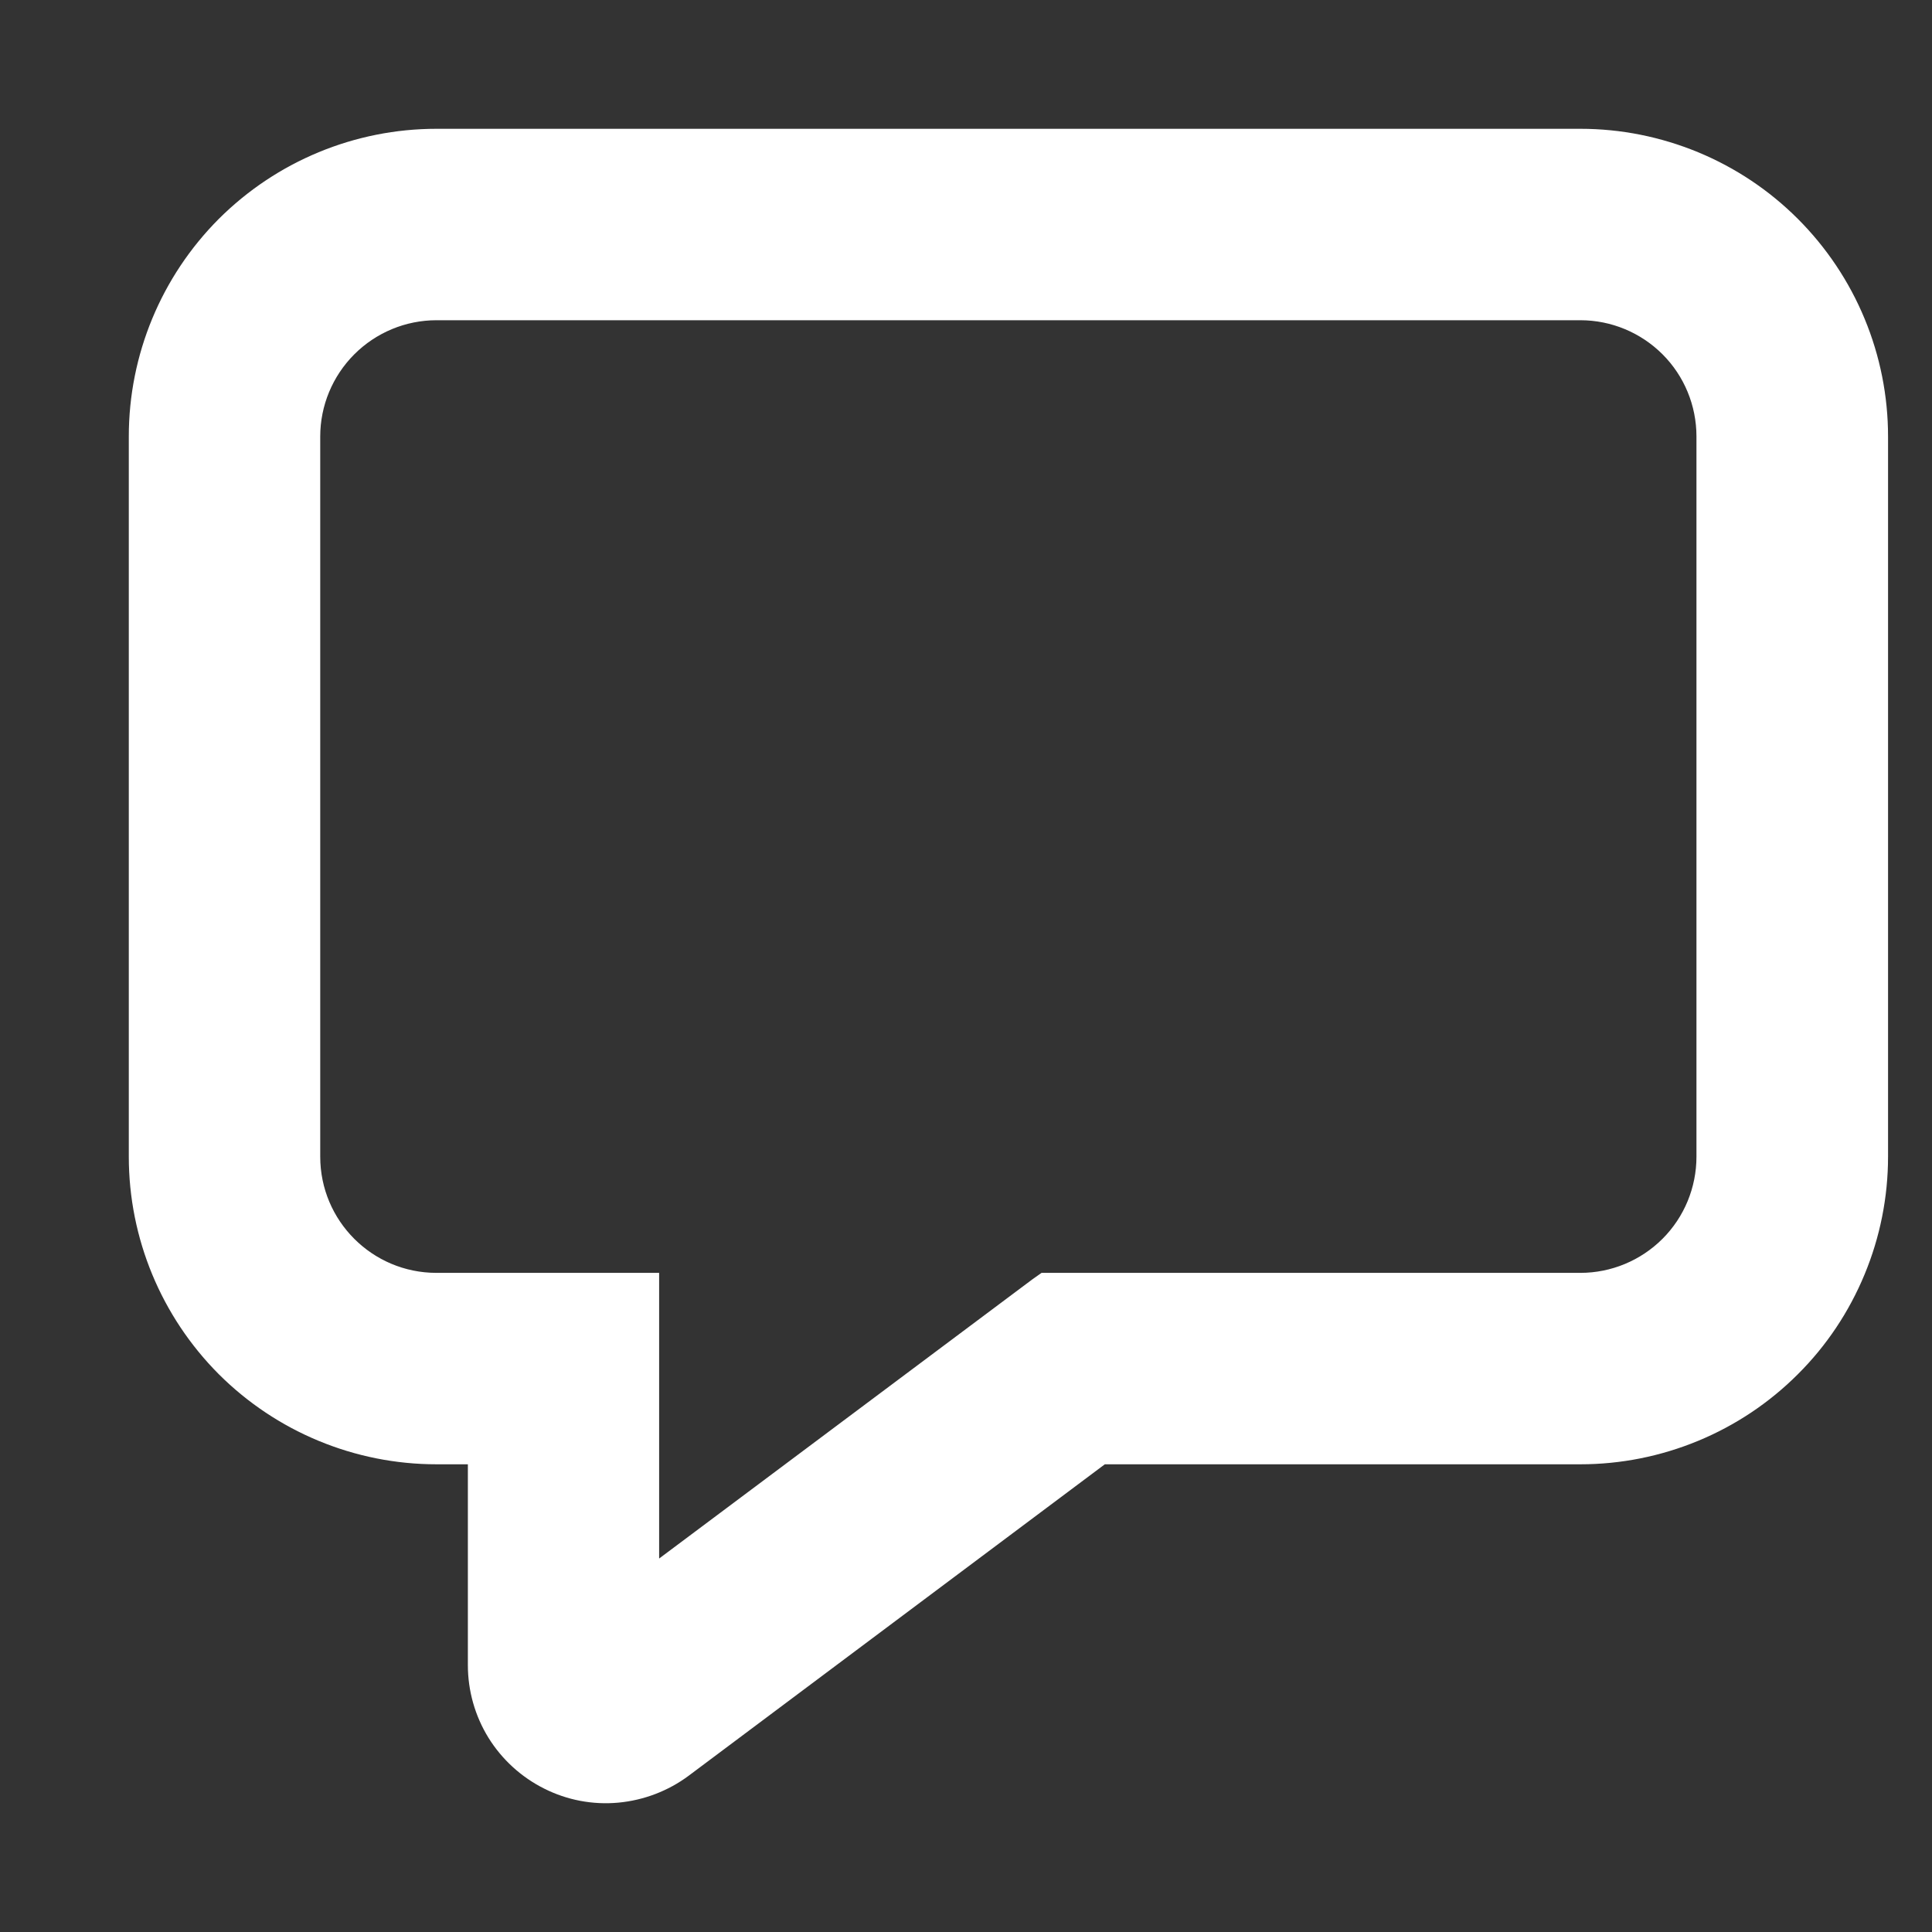 <svg width="12" height="12" viewBox="0 0 12 12" fill="none" xmlns="http://www.w3.org/2000/svg">
<rect x="0" y="0" width="12" height="12" fill="#333333" stroke="none"/>
<path d="M3.006 10.342V10.342C3.006 10.483 3.045 10.621 3.119 10.741C3.193 10.86 3.299 10.957 3.425 11.02C3.55 11.083 3.691 11.11 3.831 11.097C3.971 11.084 4.105 11.033 4.218 10.949L6.829 8.995H9.816C10.054 8.995 10.289 8.948 10.509 8.857C10.729 8.766 10.928 8.633 11.096 8.465C11.265 8.297 11.398 8.097 11.489 7.877C11.58 7.658 11.627 7.422 11.627 7.184V2.711C11.627 2.473 11.58 2.237 11.489 2.018C11.398 1.798 11.264 1.598 11.096 1.43C10.928 1.262 10.729 1.129 10.509 1.038C10.289 0.947 10.054 0.9 9.816 0.9H2.711C2.23 0.9 1.77 1.091 1.43 1.43C1.091 1.77 0.9 2.23 0.9 2.711V7.184C0.9 7.665 1.091 8.125 1.43 8.465C1.77 8.804 2.23 8.995 2.711 8.995H2.711H3.006V10.342ZM6.534 8.006H6.501L6.474 8.025L3.994 9.88V8.106V8.006H3.894H2.711C2.257 8.006 1.889 7.638 1.889 7.184V2.711C1.889 2.493 1.976 2.284 2.13 2.13C2.284 1.976 2.493 1.889 2.711 1.889H9.816C10.034 1.889 10.243 1.976 10.397 2.13C10.551 2.284 10.637 2.493 10.637 2.711V7.184C10.637 7.402 10.551 7.611 10.397 7.765C10.243 7.919 10.034 8.006 9.816 8.006H6.534Z" fill="white" stroke="white" stroke-width="0.2"/>
</svg>
